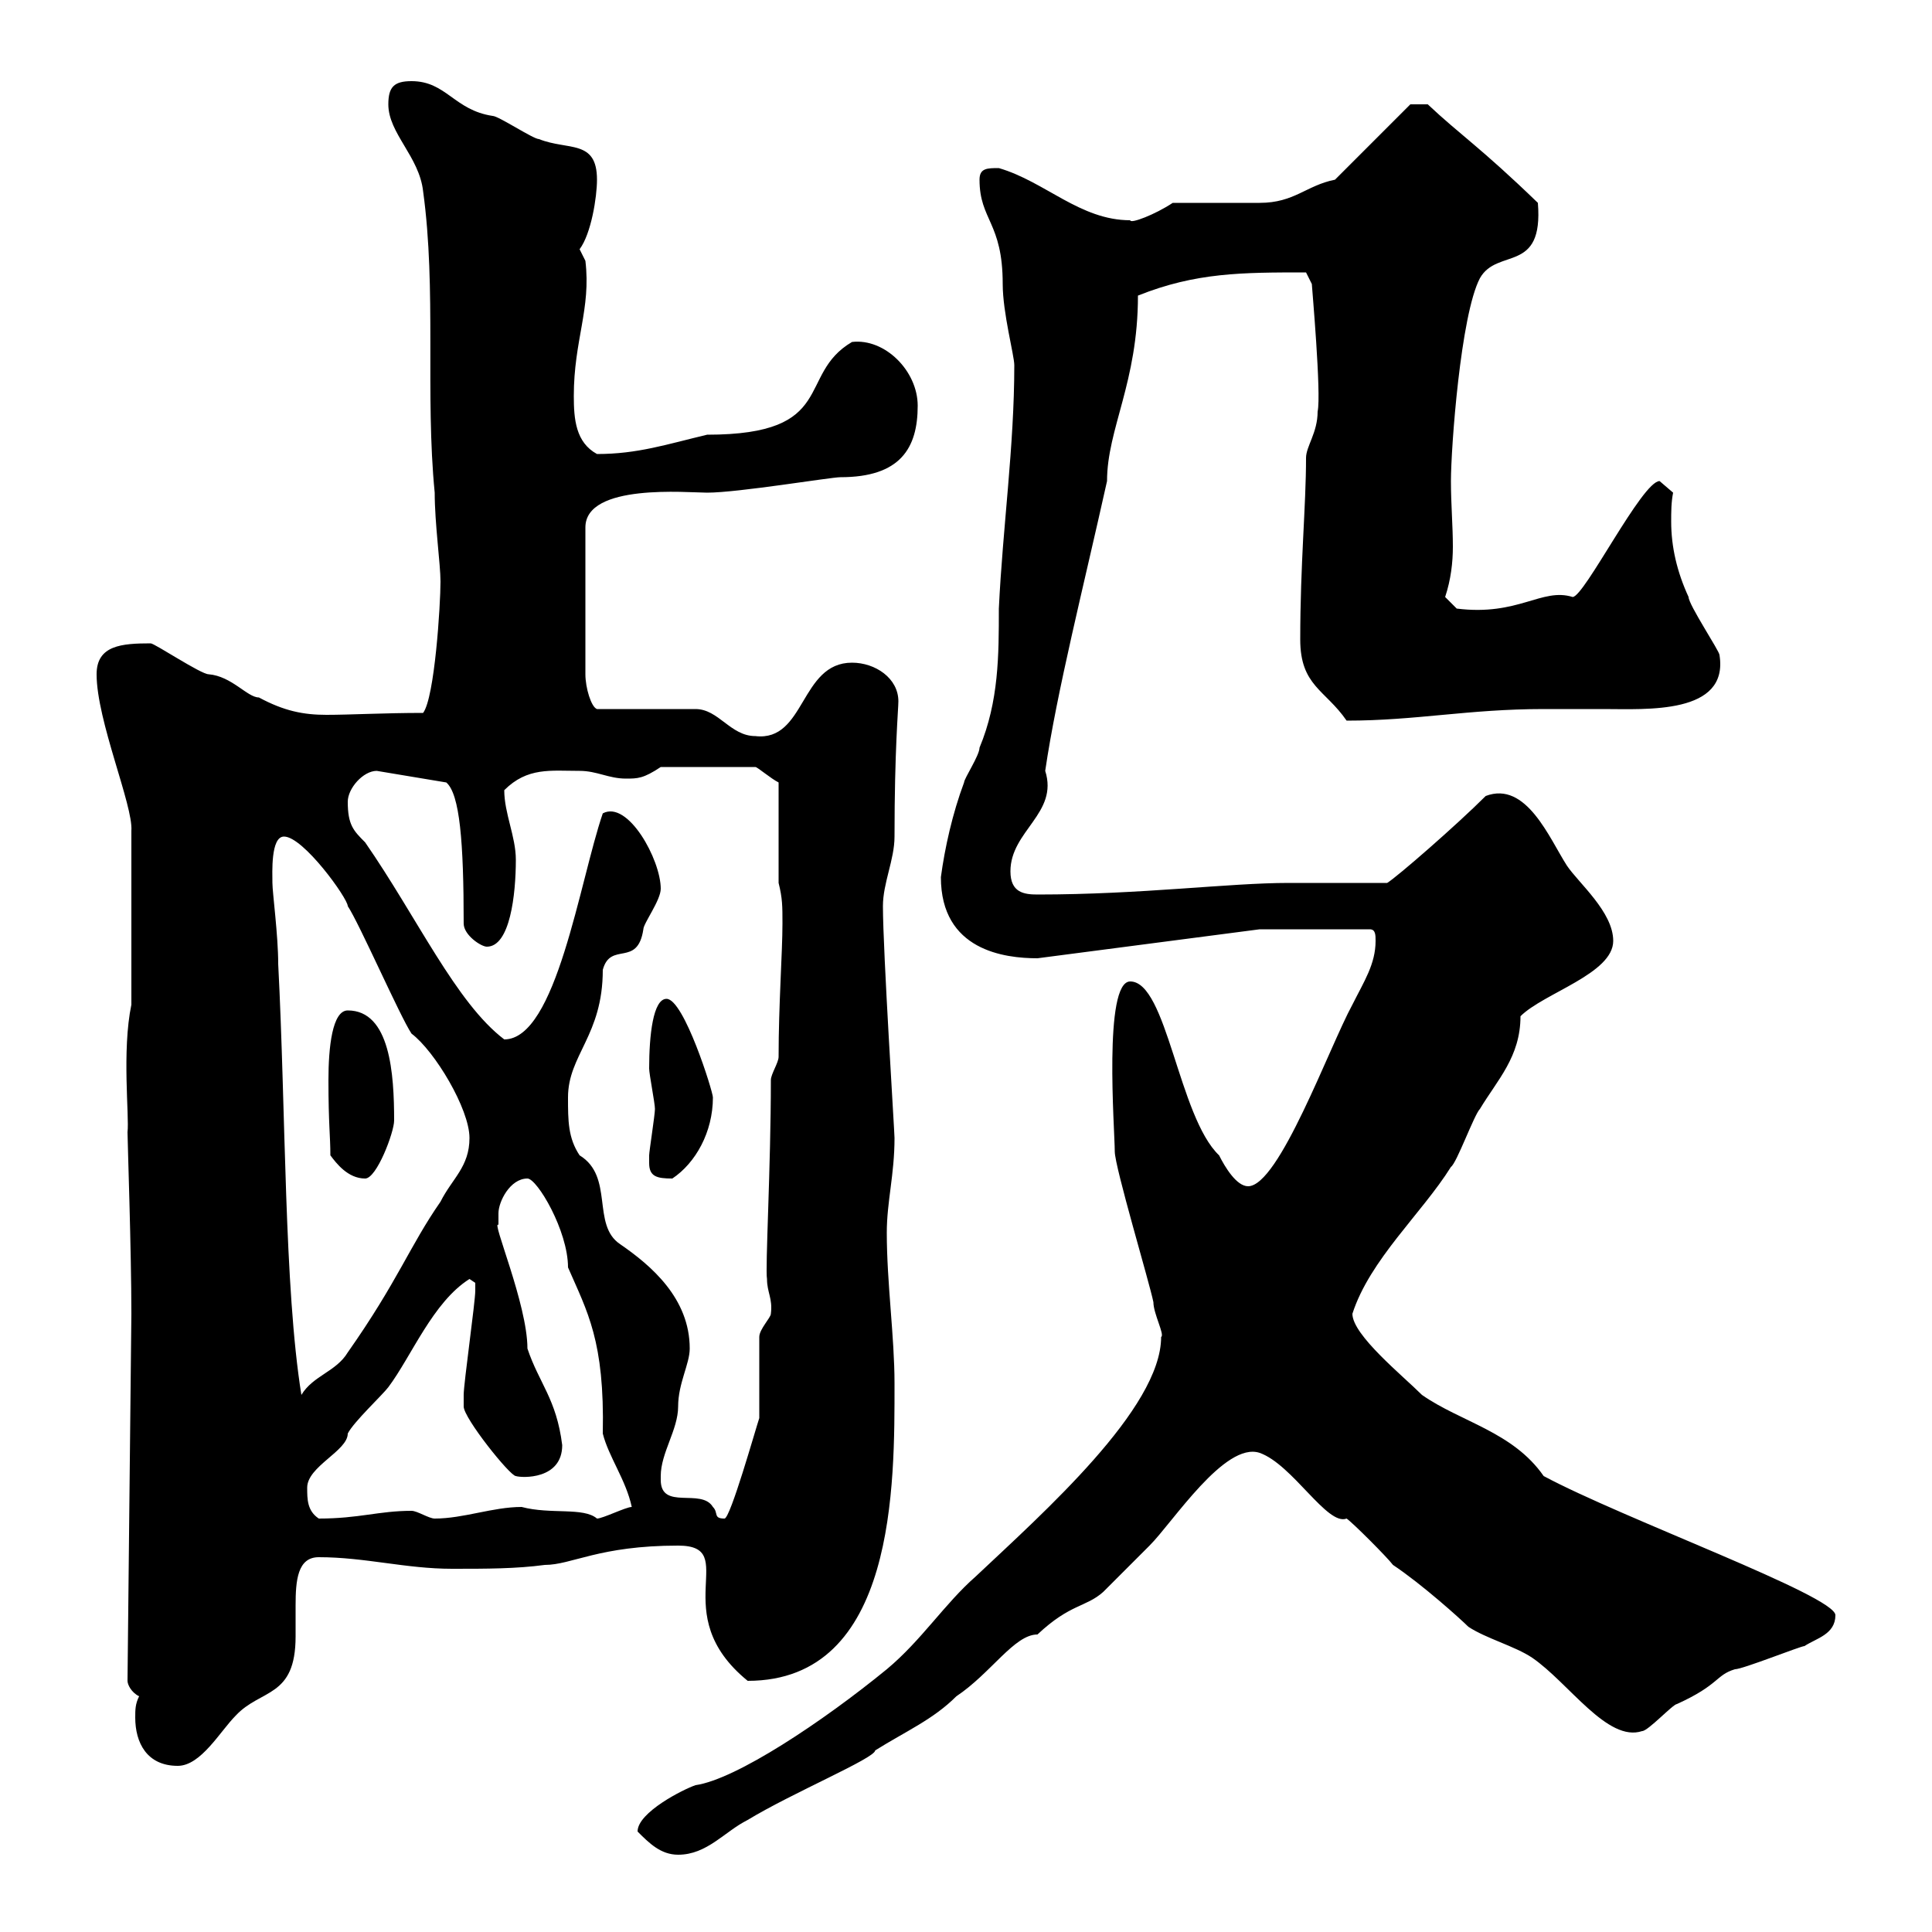 <svg xmlns="http://www.w3.org/2000/svg" xmlns:xlink="http://www.w3.org/1999/xlink" width="300" height="300"><path d="M99 284.40C100.80 286.20 102.60 288 105.30 288C109.80 288 112.50 284.40 116.10 282.60C123 278.40 135.90 273 135.90 271.80C140.70 268.80 144.90 267 148.50 263.40C153.90 259.80 157.50 253.80 161.10 253.80C166.20 249 168.60 249.60 171.30 247.20C171.90 246.60 177.30 241.20 178.50 240C182.10 236.40 190.20 223.80 195.60 225.60C200.70 227.40 206.10 237 209.10 235.80C210 236.40 215.40 241.80 216.30 243C220.80 246 226.80 251.40 228 252.60C230.70 254.40 235.20 255.60 237.90 257.40C243.60 261.30 249.60 270.60 255 268.80C255.90 268.80 259.80 264.60 260.40 264.60C267 261.60 266.40 260.10 269.40 259.20C270.60 259.20 279.60 255.60 280.20 255.60C282 254.40 285 253.80 285 250.80C285 247.80 252 235.80 239.70 229.20C234.90 222.30 226.80 220.80 220.80 216.60C217.80 213.60 210 207.30 210 204C212.70 195.60 220.80 188.40 225.30 181.20C226.20 180.60 228.90 173.10 229.80 172.20C232.50 167.70 236.10 164.10 236.10 157.80C239.70 154.20 250.50 151.20 250.50 146.10C250.50 141.60 245.10 137.10 243.30 134.40C240.60 130.20 237 121.20 230.70 123.60C226.20 128.10 216.90 136.20 215.40 137.10C212.70 137.10 202.80 137.10 200.10 137.10C190.80 137.10 177.30 138.90 161.10 138.90C159 138.90 156.90 138.60 156.90 135.30C156.90 129 164.40 126.30 162.30 119.70C164.10 107.40 168.30 90.90 171.90 74.70C171.90 66.60 176.70 59.40 176.70 45.90C185.70 42.30 192.90 42.30 202.80 42.30L203.70 44.10C203.70 44.40 205.20 61.20 204.60 63.90C204.60 67.20 202.80 69.30 202.80 71.10C202.80 78.60 201.90 87.60 201.90 99.30C201.90 106.50 205.80 107.10 209.10 111.90C219.90 111.90 228 110.10 239.70 110.10C242.40 110.10 245.70 110.10 249 110.10C255.60 110.10 268.50 111 267 101.70C267 101.10 262.20 93.90 262.20 92.70C260.40 88.80 259.50 84.90 259.50 81C259.50 79.50 259.50 78 259.80 76.50C259.80 76.50 257.70 74.70 257.70 74.70C255 74.70 246 92.70 244.20 92.70C239.40 91.20 235.80 95.70 226.20 94.50L224.40 92.70C225.30 90 225.60 87.30 225.60 84.90C225.60 81.60 225.30 78.30 225.30 74.70C225.30 69.60 226.80 48.90 229.80 43.20C232.50 38.40 239.70 42.60 238.80 31.50C229.80 22.80 226.80 21 221.70 16.20L219 16.20L207.30 27.90C202.80 28.80 201 31.50 195.60 31.50C193.80 31.50 183.90 31.50 182.10 31.50C179.40 33.30 175.50 34.80 175.50 34.20C167.70 34.20 162.30 28.20 155.10 26.10C153.30 26.10 152.10 26.10 152.10 27.90C152.10 34.20 155.70 34.50 155.70 44.10C155.70 48.60 157.50 55.20 157.50 56.70C157.50 69.30 155.70 81.90 155.10 94.50C155.10 101.70 155.10 108.90 152.10 116.10C152.10 117.30 149.70 120.90 149.70 121.50C147.90 126.30 146.70 131.70 146.10 136.20C146.10 147.60 156 148.80 161.10 148.80L195.60 144.30L212.70 144.30C213.60 144.30 213.60 145.20 213.60 146.10C213.60 149.70 211.80 152.40 210 156C206.40 162.60 198.60 184.20 193.80 184.20C192 184.20 190.20 181.20 189.30 179.40C183 173.40 181.20 152.40 175.50 152.40C171.30 152.40 173.10 175.50 173.10 178.80C173.10 181.20 178.50 199.20 179.10 202.20C179.10 204 180.90 207.30 180.30 207.60C180.30 218.70 162 234.90 151.50 244.80C146.70 249 143.10 254.70 137.70 259.20C127.80 267.30 114.30 276.30 108 277.20C106.20 277.80 99 281.40 99 284.40ZM21.60 263.40C21 264.60 21 265.50 21 266.70C21 270.60 22.80 274.20 27.60 274.20C31.20 274.20 34.20 268.80 36.60 266.40C40.50 262.20 45.90 263.70 45.90 254.10C45.90 252.60 45.90 251.10 45.90 249.30C45.90 245.40 46.20 241.80 49.50 241.80C56.70 241.80 63 243.60 70.20 243.60C75.60 243.60 80.10 243.60 84.60 243C88.80 243 93 240 105.30 240C115.20 240 103.20 250.50 116.10 261C139.20 261 138.90 230.40 138.90 214.80C138.90 207.60 137.70 199.20 137.70 191.40C137.70 186.60 138.90 182.40 138.90 176.70C138.90 175.80 137.10 147.60 137.10 140.70C137.10 137.10 138.90 133.50 138.90 129.90C138.90 116.40 139.50 110.10 139.50 108.90C139.50 105.30 135.90 102.90 132.30 102.90C124.20 102.90 125.10 115.20 117.30 114.30C113.40 114.30 111.60 110.10 108 110.10L92.70 110.10C91.80 109.80 90.90 106.80 90.90 104.70L90.90 81.90C90.90 75 106.80 76.50 109.80 76.50C114.60 76.50 129 74.10 130.50 74.10C139.80 74.10 142.50 69.60 142.50 63C142.50 57.60 137.40 52.50 132.30 53.10C123.60 58.20 130.20 67.50 109.80 67.50C103.50 69 99 70.50 92.70 70.50C89.40 68.70 89.10 65.10 89.10 61.50C89.10 52.80 91.80 48 90.90 40.50C90.90 40.50 90 38.70 90 38.70C91.80 36.30 92.70 30.60 92.70 27.90C92.70 21.60 88.20 23.40 83.70 21.60C82.80 21.60 77.40 18 76.50 18C70.50 17.10 69.30 12.60 63.90 12.60C61.20 12.60 60.30 13.50 60.30 16.20C60.30 20.70 65.10 24.30 65.70 29.70C67.80 45 66 61.20 67.50 76.50C67.50 81.30 68.40 87.60 68.40 90.30C68.40 93.90 67.50 108.30 65.70 110.70C59.70 110.70 54.30 111 50.70 111C47.10 111 44.10 110.40 40.20 108.30C38.40 108.30 36 105 32.40 104.70C31.20 104.70 24 99.90 23.40 99.90C18.90 99.90 15 100.20 15 104.70C15 111.90 20.70 125.10 20.40 129L20.40 156C18.90 163.20 20.10 173.40 19.80 175.80C19.80 177 20.40 194.40 20.40 204L19.80 261C19.80 261.60 20.40 262.80 21.60 263.40ZM47.70 231C47.70 227.70 54 225.30 54 222.60C54.90 220.80 59.40 216.60 60.30 215.40C63.90 210.60 67.20 202.20 72.90 198.60C72.90 198.60 73.80 199.20 73.80 199.20C73.80 200.40 73.80 200.40 73.80 200.40C73.80 202.20 72 214.80 72 216.60C72 216.60 72 217.20 72 218.40C72 220.20 79.20 229.20 80.10 229.20C81 229.50 87.30 229.80 87.30 224.40C86.40 217.20 83.70 214.80 81.90 209.40C81.90 202.50 76.20 189.30 77.40 190.20C77.40 190.20 77.40 189.60 77.40 188.40C77.40 186.60 79.20 183 81.90 183C83.40 183 88.20 191.10 88.20 196.80C91.20 203.70 93.90 208.20 93.60 222.60C94.50 226.20 97.20 229.80 98.10 234C97.20 234 93.60 235.80 92.70 235.80C90.60 234 85.50 235.20 81 234C76.50 234 72 235.80 67.50 235.80C66.60 235.80 64.80 234.60 63.90 234.60C58.80 234.60 55.80 235.80 49.50 235.80C47.70 234.60 47.70 232.80 47.70 231ZM102.60 229.80C102.60 229.80 102.60 229.20 102.60 229.20C102.60 225.60 105.30 222 105.30 218.40C105.30 214.80 107.10 211.80 107.10 209.40C107.10 201.60 101.10 196.50 96.30 193.20C91.80 190.20 95.40 182.70 90 179.40C88.20 176.70 88.20 174 88.20 170.40C88.20 163.80 93.60 160.80 93.60 150.60C94.80 146.10 99 150.30 99.90 144.30C99.90 143.40 102.60 139.80 102.60 138C102.60 133.50 97.50 124.20 93.60 126.30C90 136.80 86.40 161.40 78.30 161.40C70.80 155.70 64.80 142.50 56.70 130.80C54.90 129 54 128.10 54 124.50C54 122.40 56.40 119.70 58.50 119.70L69.30 121.50C71.40 123.30 72 130.80 72 143.40C72 145.20 74.70 147 75.60 147C79.20 147 80.10 138.90 80.10 133.50C80.10 129.90 78.30 126.30 78.30 122.70C81.90 119.10 85.50 119.70 90 119.70C92.70 119.70 94.50 120.90 97.20 120.90C99 120.90 99.90 120.90 102.60 119.10L117.30 119.10C117.60 119.10 119.70 120.90 120.90 121.50L120.90 137.10C121.50 139.50 121.50 140.70 121.50 143.40C121.50 147.90 120.90 156 120.90 164.10C120.90 165 119.70 166.80 119.70 167.70C119.70 181.20 118.80 197.10 119.10 198.60C119.10 200.70 120 201.60 119.70 204C119.70 204.60 117.90 206.40 117.90 207.60L117.90 220.20C117.30 222 113.40 235.80 112.50 235.80C110.70 235.80 111.60 234.90 110.70 234C108.90 231 102.60 234.60 102.60 229.80ZM42.30 137.10C42.30 135.60 42 129.90 44.10 129.90C47.10 129.90 54 139.50 54 140.70C55.80 143.40 62.10 157.80 63.90 160.50C67.50 163.20 72.90 172.20 72.90 176.70C72.90 181.20 70.20 183 68.40 186.60C63.60 193.50 61.80 198.90 54 210C52.20 213 48.60 213.60 46.80 216.60C44.10 199.80 44.40 172.80 43.20 149.70C43.20 145.20 42.30 138.60 42.30 137.10ZM51.30 179.40C52.20 180.60 54 183 56.70 183C58.50 183 61.20 175.80 61.20 174C61.20 166.80 60.60 156.90 54 156.90C51.60 156.90 51 162.60 51 167.70C51 174.60 51.30 176.40 51.30 179.40ZM100.80 180.60C100.80 182.70 102 183 104.40 183C108 180.60 110.70 175.80 110.70 170.40C110.70 169.50 106.20 155.10 103.50 155.10C101.40 155.10 100.80 160.80 100.80 165.90C100.80 166.80 101.70 171.30 101.70 172.20C101.70 173.10 100.80 178.80 100.80 179.40C100.80 179.40 100.80 180.60 100.80 180.60Z"/></svg>